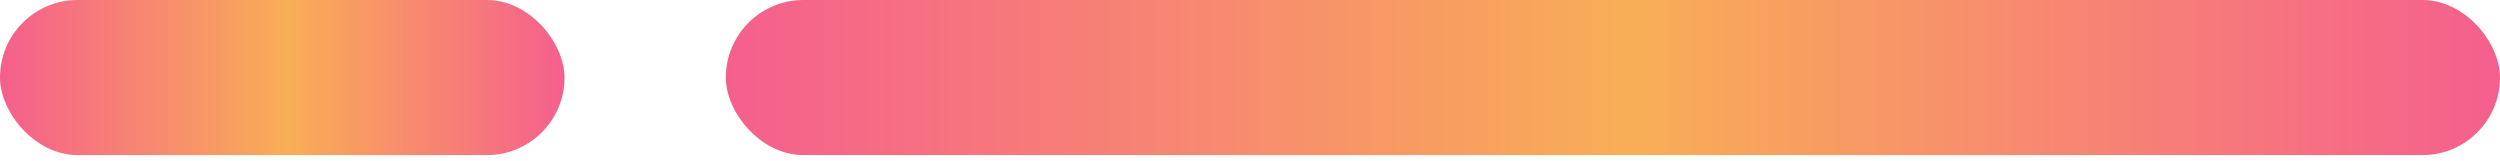 <svg width="62" height="4" viewBox="0 0 62 4" fill="none" xmlns="http://www.w3.org/2000/svg">
<rect width="14" height="3.846" rx="1.923" fill="url(#paint0_linear_77_27837)"/>
<rect x="18" width="44" height="3.846" rx="1.923" fill="url(#paint1_linear_77_27837)"/>
<defs>
<linearGradient id="paint0_linear_77_27837" x1="0" y1="1.923" x2="14" y2="1.923" gradientUnits="userSpaceOnUse">
<stop stop-color="#F55F8D"/>
<stop offset="0.51" stop-color="#F8AE56"/>
<stop offset="1" stop-color="#F55F8D"/>
</linearGradient>
<linearGradient id="paint1_linear_77_27837" x1="18" y1="1.923" x2="62" y2="1.923" gradientUnits="userSpaceOnUse">
<stop stop-color="#F55F8D"/>
<stop offset="0.51" stop-color="#F8AE56"/>
<stop offset="1" stop-color="#F55F8D"/>
</linearGradient>
</defs>
</svg>

